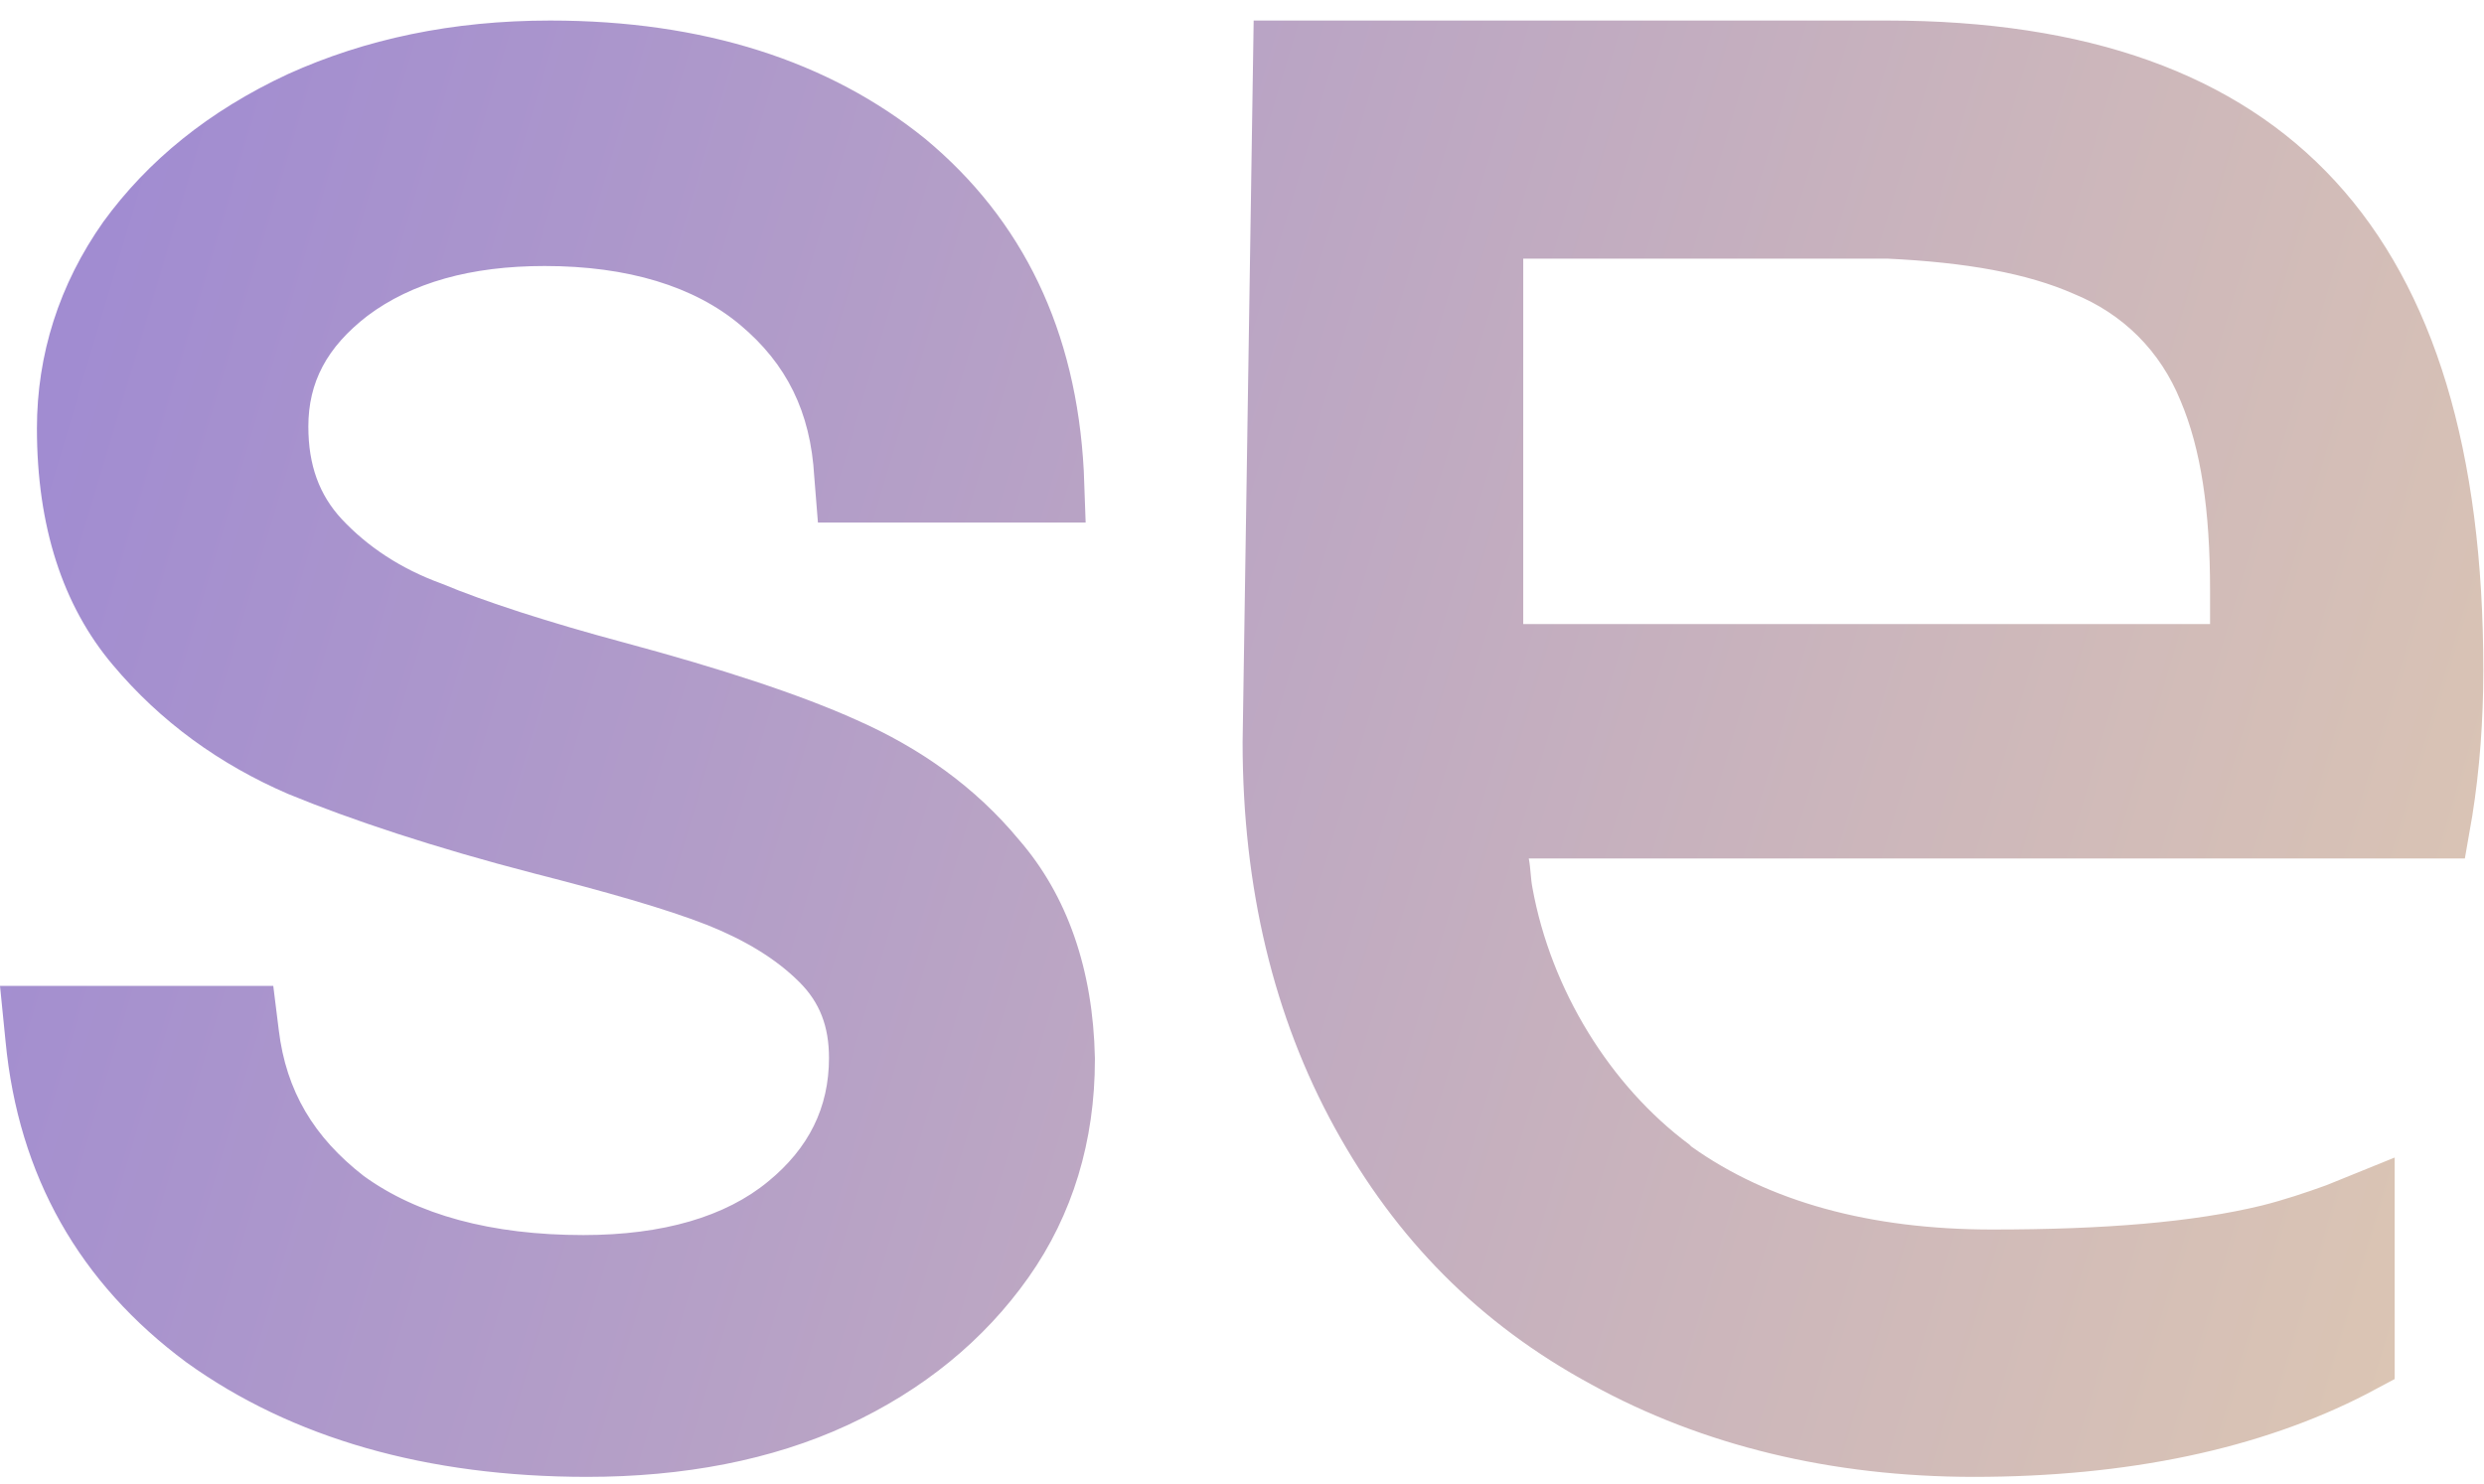 <svg xmlns="http://www.w3.org/2000/svg" width="82" height="49" viewBox="0 0 82 49" fill="none"><path d="M18.163 0.678C23.222 0.678 27.367 2.018 30.536 4.578C33.767 7.26 35.533 10.918 35.777 15.55L35.839 17.256H27.001L26.879 15.732C26.757 13.599 25.965 12.014 24.441 10.734C22.918 9.454 20.723 8.784 17.98 8.784C15.543 8.784 13.592 9.333 12.129 10.43C10.788 11.466 10.179 12.624 10.179 14.087C10.179 15.367 10.544 16.342 11.275 17.135C12.129 18.049 13.226 18.78 14.567 19.268C16.03 19.877 18.103 20.547 20.602 21.218C23.771 22.071 26.392 22.924 28.281 23.777C30.353 24.692 32.182 25.972 33.645 27.739C35.229 29.568 36.083 32.006 36.144 34.932V34.992C36.144 37.674 35.412 40.112 33.949 42.185C32.486 44.257 30.474 45.903 27.976 47.06C25.477 48.218 22.551 48.768 19.382 48.768C14.079 48.767 9.63 47.487 6.156 44.988C2.621 42.367 0.609 38.832 0.183 34.383L0 32.555H9.021L9.203 34.018C9.447 36.029 10.361 37.552 12.007 38.832C13.774 40.112 16.212 40.783 19.26 40.783C21.881 40.783 23.954 40.174 25.355 39.016C26.696 37.919 27.366 36.577 27.366 34.932C27.366 33.895 27.062 33.103 26.392 32.433C25.599 31.64 24.563 31.031 23.344 30.543C21.942 29.994 19.991 29.446 17.614 28.837C14.323 27.984 11.58 27.069 9.508 26.216C7.253 25.241 5.302 23.839 3.718 21.949C2.072 19.999 1.219 17.378 1.219 14.148C1.219 11.71 1.95 9.394 3.413 7.321C4.876 5.31 6.887 3.664 9.508 2.445C12.068 1.287 14.933 0.678 18.163 0.678ZM62.291 0.678C75.517 0.678 81.978 7.687 81.978 22.132C81.978 23.777 81.856 25.424 81.612 26.947L81.368 28.349H50.467C50.528 28.653 50.528 29.02 50.589 29.324C51.198 32.676 53.149 35.846 55.77 37.796L55.83 37.857C58.39 39.686 61.742 40.599 65.765 40.6C69.483 40.6 72.409 40.356 74.664 39.808C75.395 39.625 76.126 39.38 76.797 39.137L79.052 38.223V45.537L78.138 46.024C74.603 47.853 70.214 48.768 65.155 48.768C60.462 48.767 56.196 47.731 52.539 45.72C48.821 43.708 46.078 40.905 44.066 37.248C42.055 33.591 41.02 29.324 41.02 24.509L41.385 0.678H62.291ZM50.284 20.608H72.957V19.511C72.957 16.829 72.653 14.818 71.982 13.233C71.312 11.588 70.093 10.369 68.447 9.698C66.924 9.028 64.912 8.662 62.291 8.54H50.284V20.608Z" fill="url(#paint0_linear_7995_22120)"></path><defs><linearGradient id="paint0_linear_7995_22120" x1="98.926" y1="-15.86" x2="17.627" y2="-40.059" gradientUnits="userSpaceOnUse"><stop stop-color="#DCC6B3"></stop><stop offset="1" stop-color="#A18CD1"></stop></linearGradient></defs></svg>